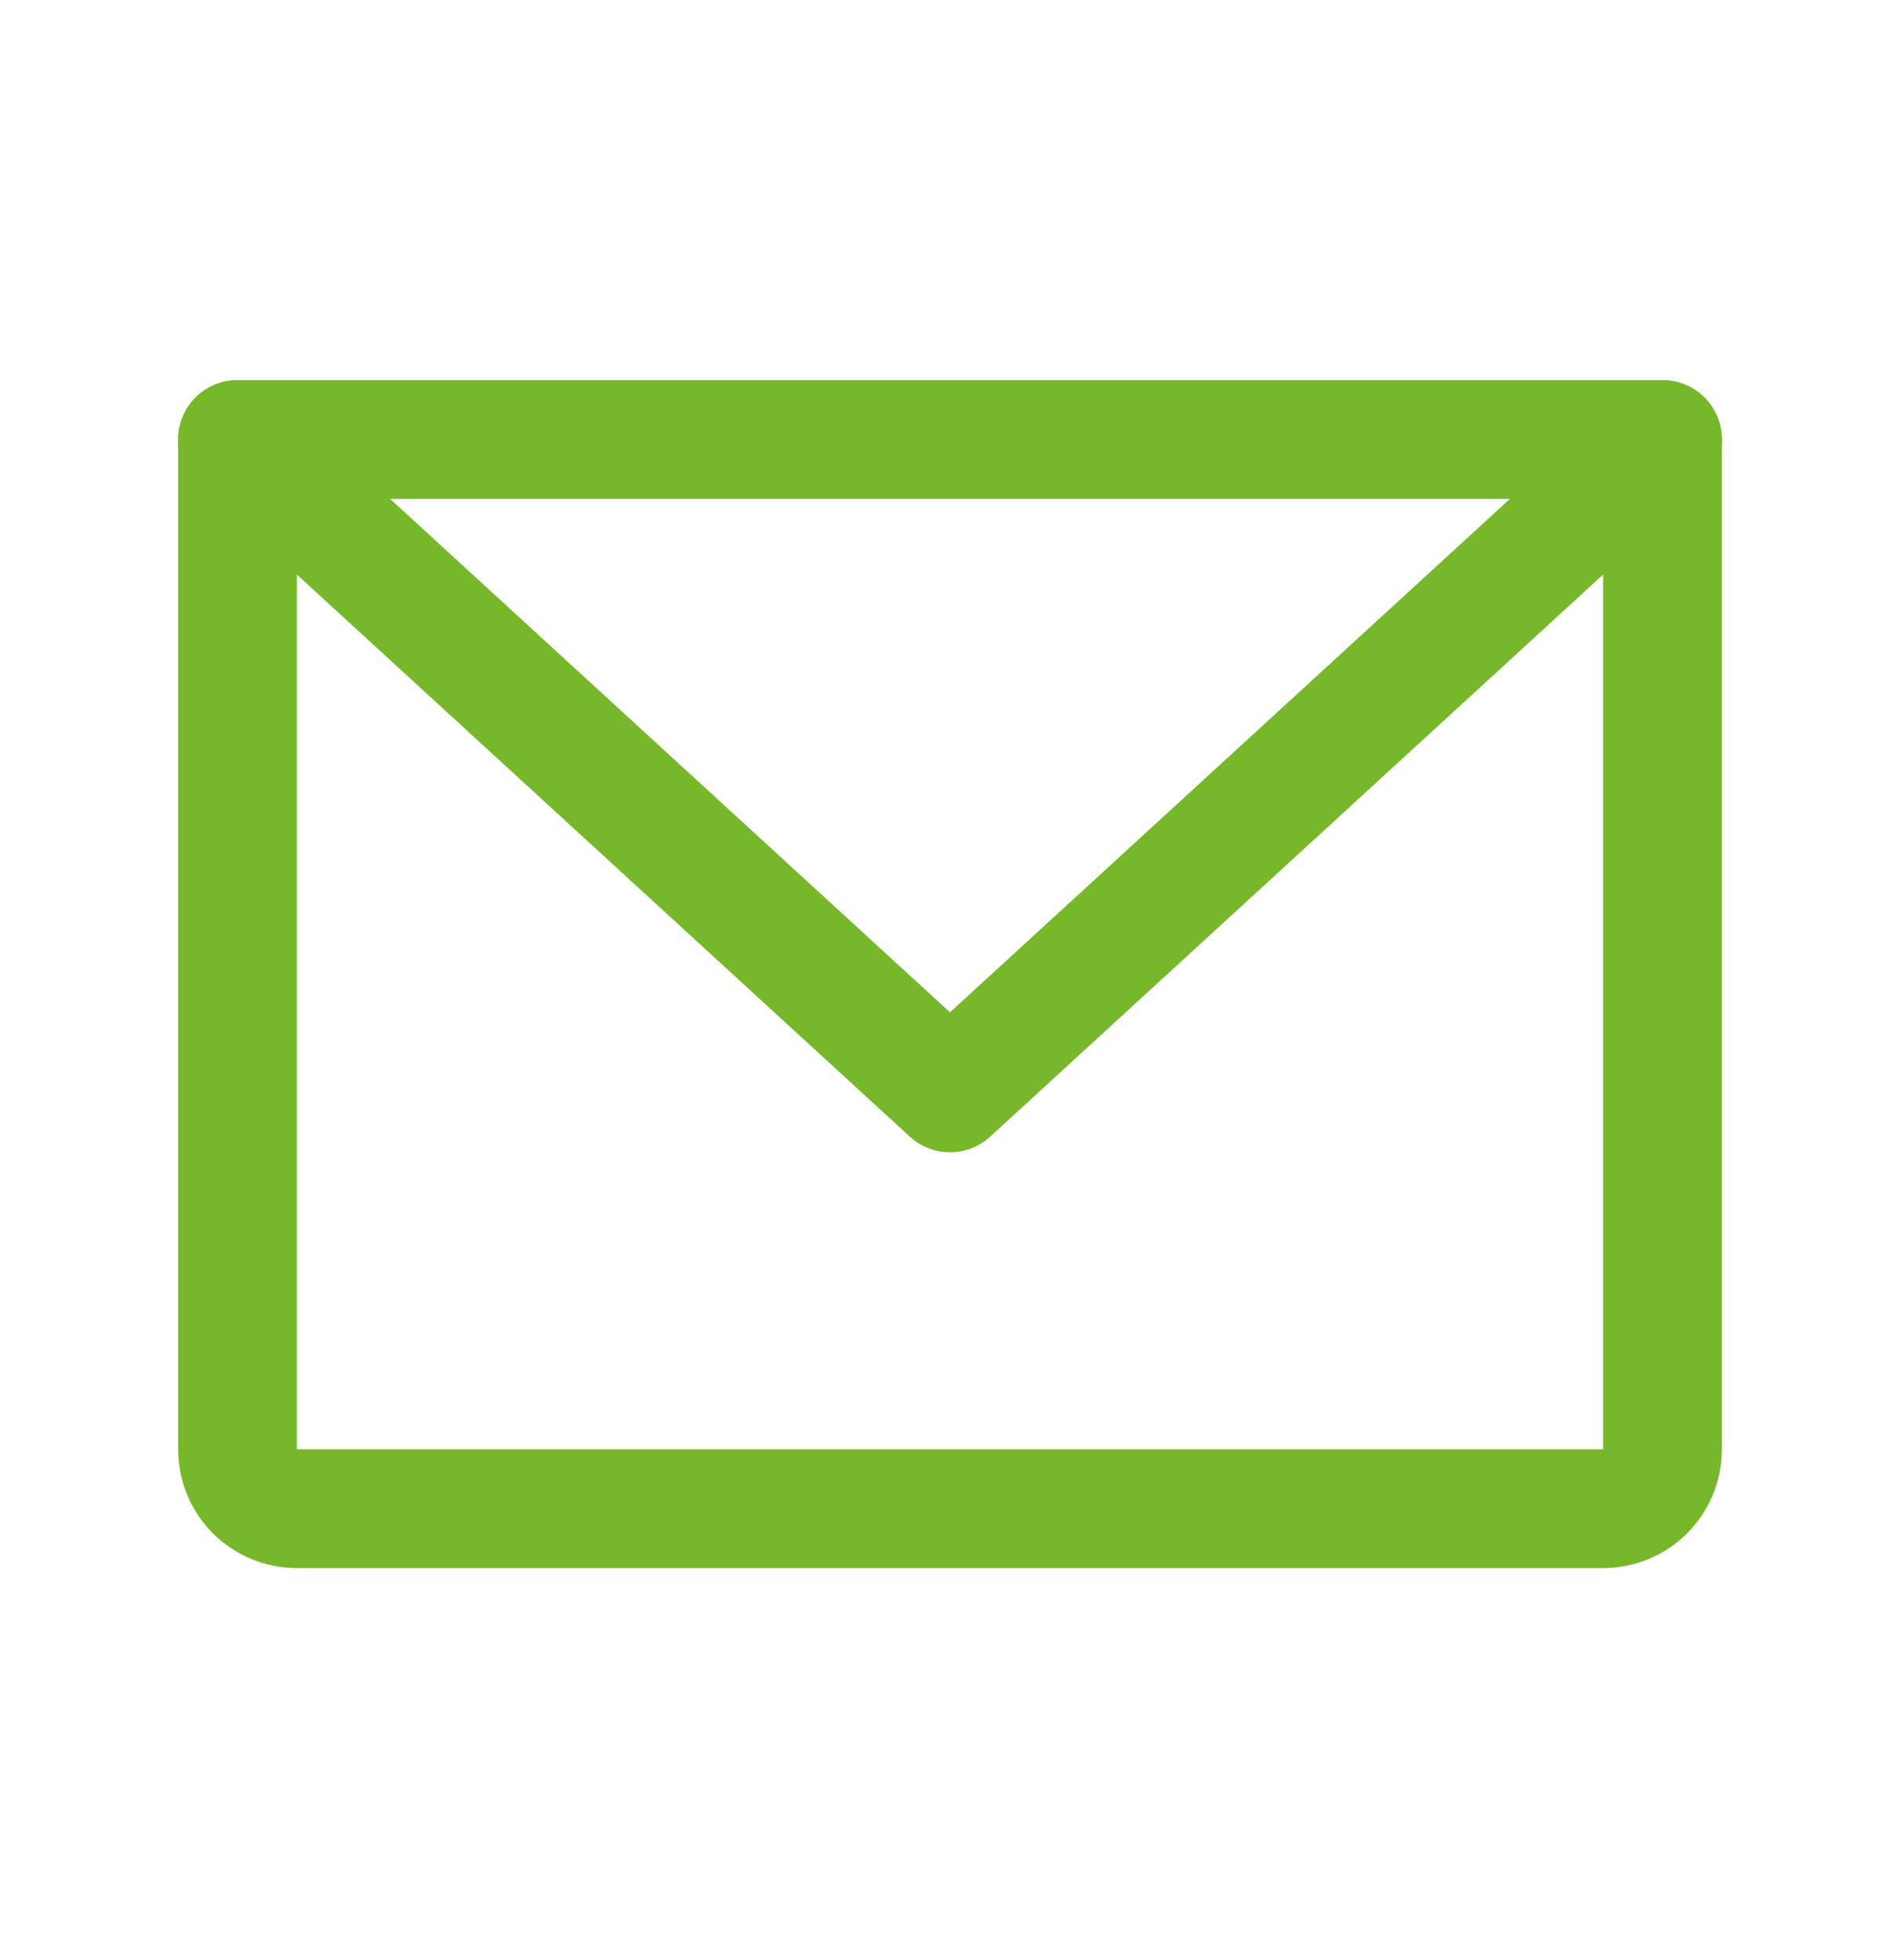 <svg width="32" height="33" viewBox="0 0 32 33" fill="none" xmlns="http://www.w3.org/2000/svg">
<path d="M4 7.4H28V24.4C28 24.666 27.895 24.92 27.707 25.108C27.52 25.295 27.265 25.4 27 25.4H5C4.735 25.4 4.48 25.295 4.293 25.108C4.105 24.92 4 24.666 4 24.4V7.4Z" stroke="#76B82A" stroke-width="2" stroke-linecap="round" stroke-linejoin="round"/>
<path d="M28 7.4L16 18.4L4 7.4" stroke="#76B82A" stroke-width="2" stroke-linecap="round" stroke-linejoin="round"/>
</svg>
